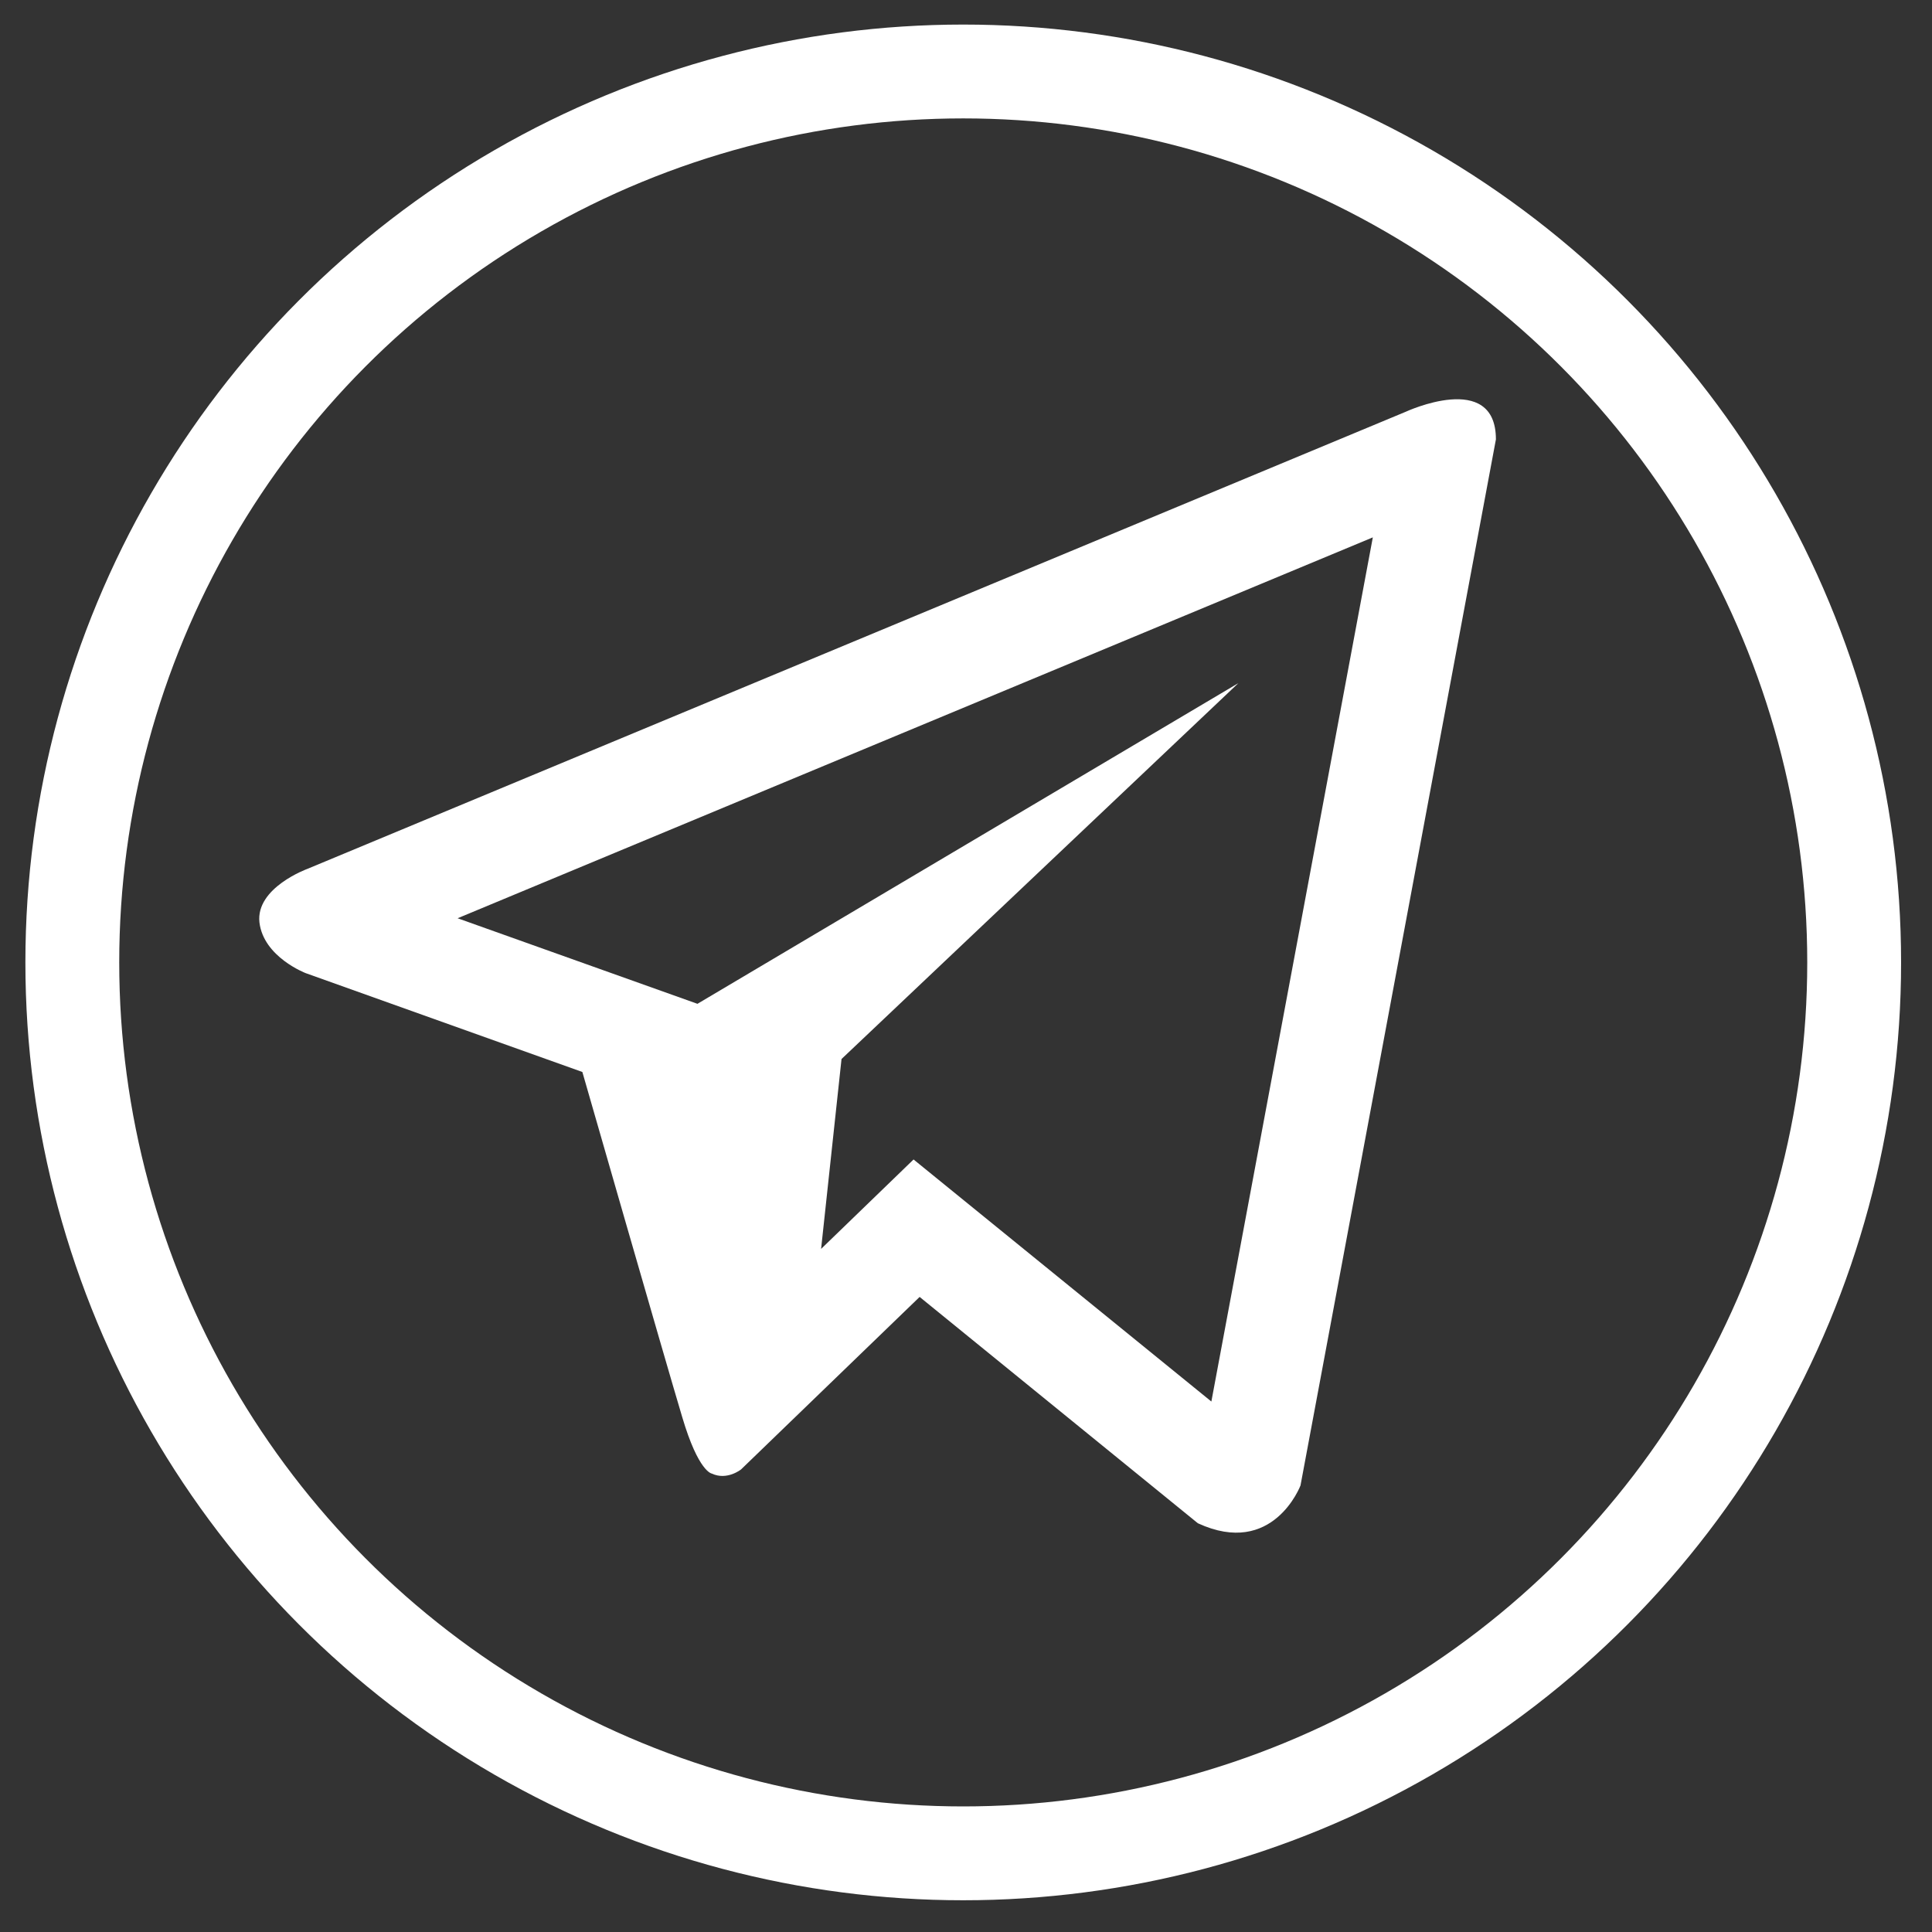 <?xml version="1.0" encoding="UTF-8"?> <!-- Generator: Adobe Illustrator 26.0.0, SVG Export Plug-In . SVG Version: 6.00 Build 0) --> <svg xmlns="http://www.w3.org/2000/svg" xmlns:xlink="http://www.w3.org/1999/xlink" id="Layer_1" x="0px" y="0px" viewBox="0 0 700 700" style="enable-background:new 0 0 700 700;" xml:space="preserve"><rect x="0" y="0" width="700" height="700" fill="#333333" stroke="none"/> <style type="text/css"> .st0{fill:#FFFFFF;} .st1{fill:none;stroke:#FFFFFF;stroke-width:34;stroke-miterlimit:10;} </style> <path class="st0" d="M509.3,149.2L111.4,314.8c0,0-18.8,6.8-17.4,19.4c1.5,12.6,16.8,18.4,16.8,18.4L211,388.4 c0,0,30.2,105.1,36.2,125.1c5.9,19.9,10.7,20.4,10.7,20.4c5.5,2.6,10.6-1.5,10.6-1.5l64.7-62.5l100.8,82 c27.3,12.6,37.2-13.7,37.2-13.7l70.8-379C542,134,509.3,149.2,509.3,149.2L509.3,149.2z M438.9,507.8L331,420.1l-33.5,32.4l7.4-68.8 l143.8-136.2L252.7,363.7l-86.9-31l331.6-138L438.9,507.8z"></path> <circle class="st1" cx="349" cy="348.7" r="322.8"></circle> </svg> 